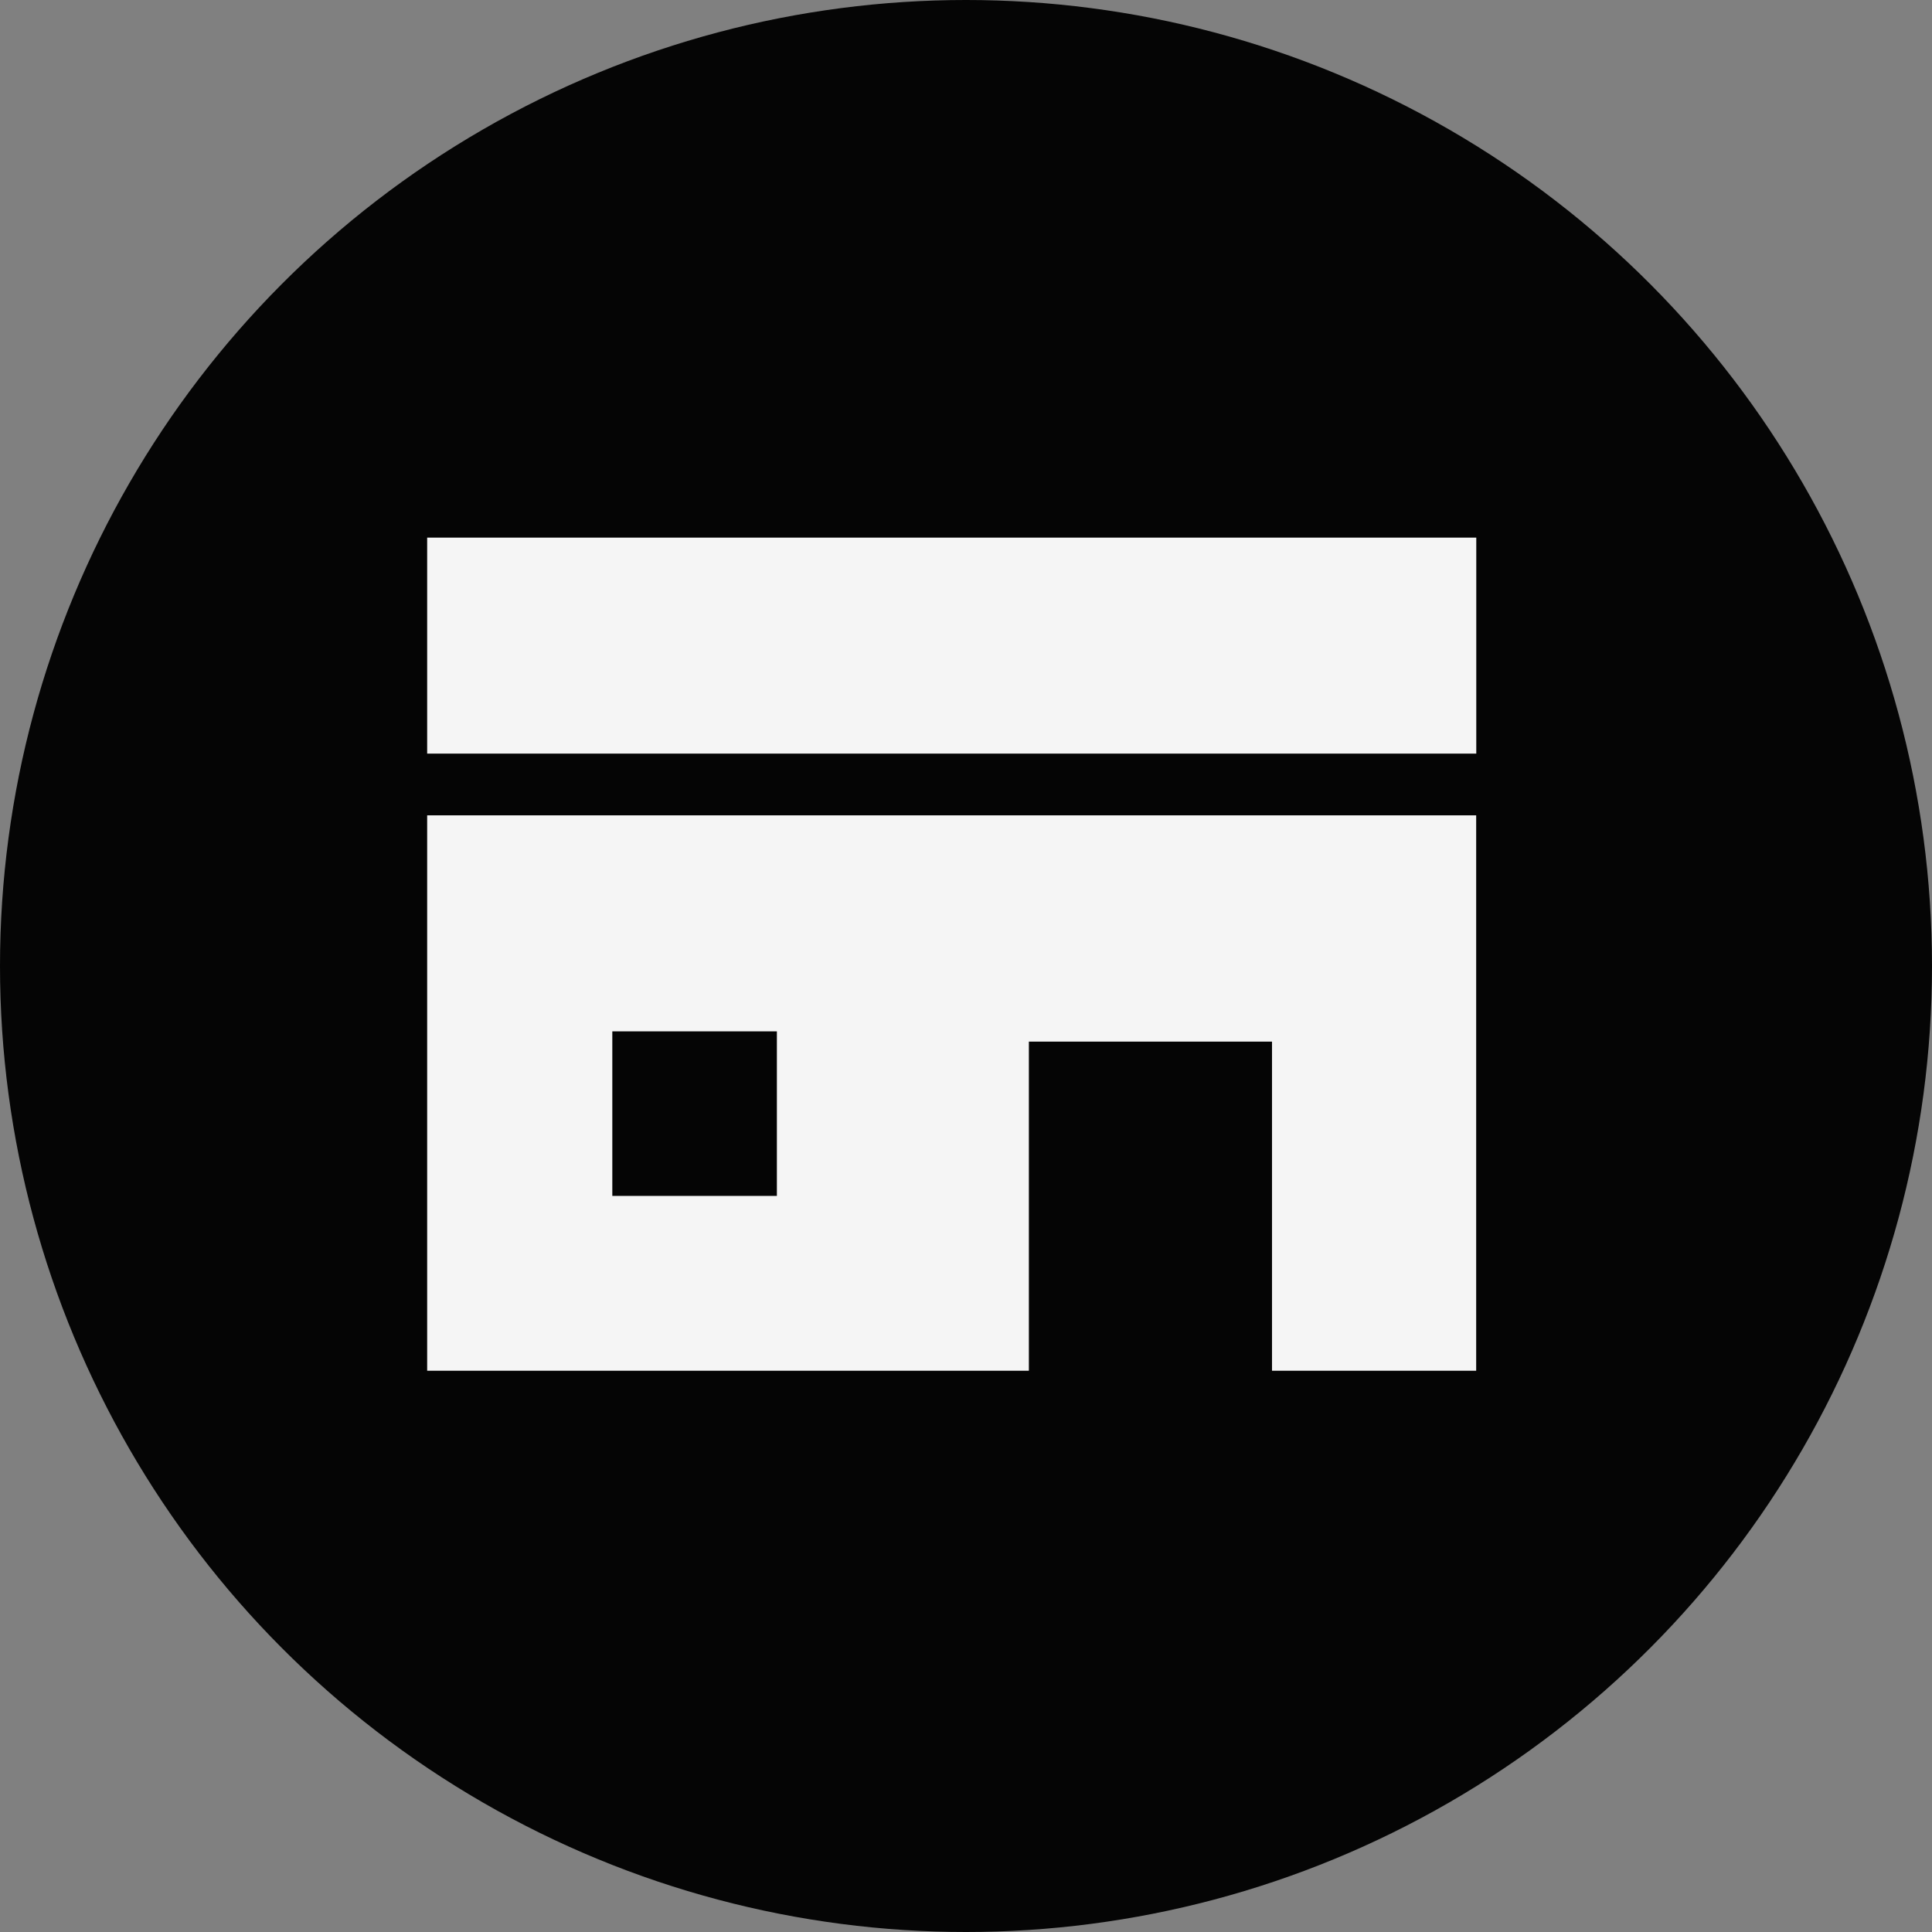 <svg xmlns="http://www.w3.org/2000/svg" width="59" height="59" viewBox="0 0 59 59">
  <rect x="0" y="0" width="59" height="59" fill="#808080" stroke="none"/>
  <g id="グループ_924" data-name="グループ 924" transform="translate(-595 -3095)">
    <circle id="楕円形_101" data-name="楕円形 101" cx="29.5" cy="29.5" r="29.5" transform="translate(595 3095)" fill="rgba(0,0,0,0.96)"/>
    <g id="グループ_923" data-name="グループ 923" transform="translate(608.045 3111.418)">
      <rect id="長方形_19485" data-name="長方形 19485" width="32.038" height="6.596" fill="rgba(255,255,255,0.96)"/>
      <path id="パス_5975" data-name="パス 5975" d="M5.654,142.126h5.026v5.025H5.654ZM0,135.529V152.49H18.375V142.439H25.8V152.49h6.235V135.529Z" transform="translate(0 -127.048)" fill="rgba(255,255,255,0.96)"/>
    </g>
  </g>
</svg>
